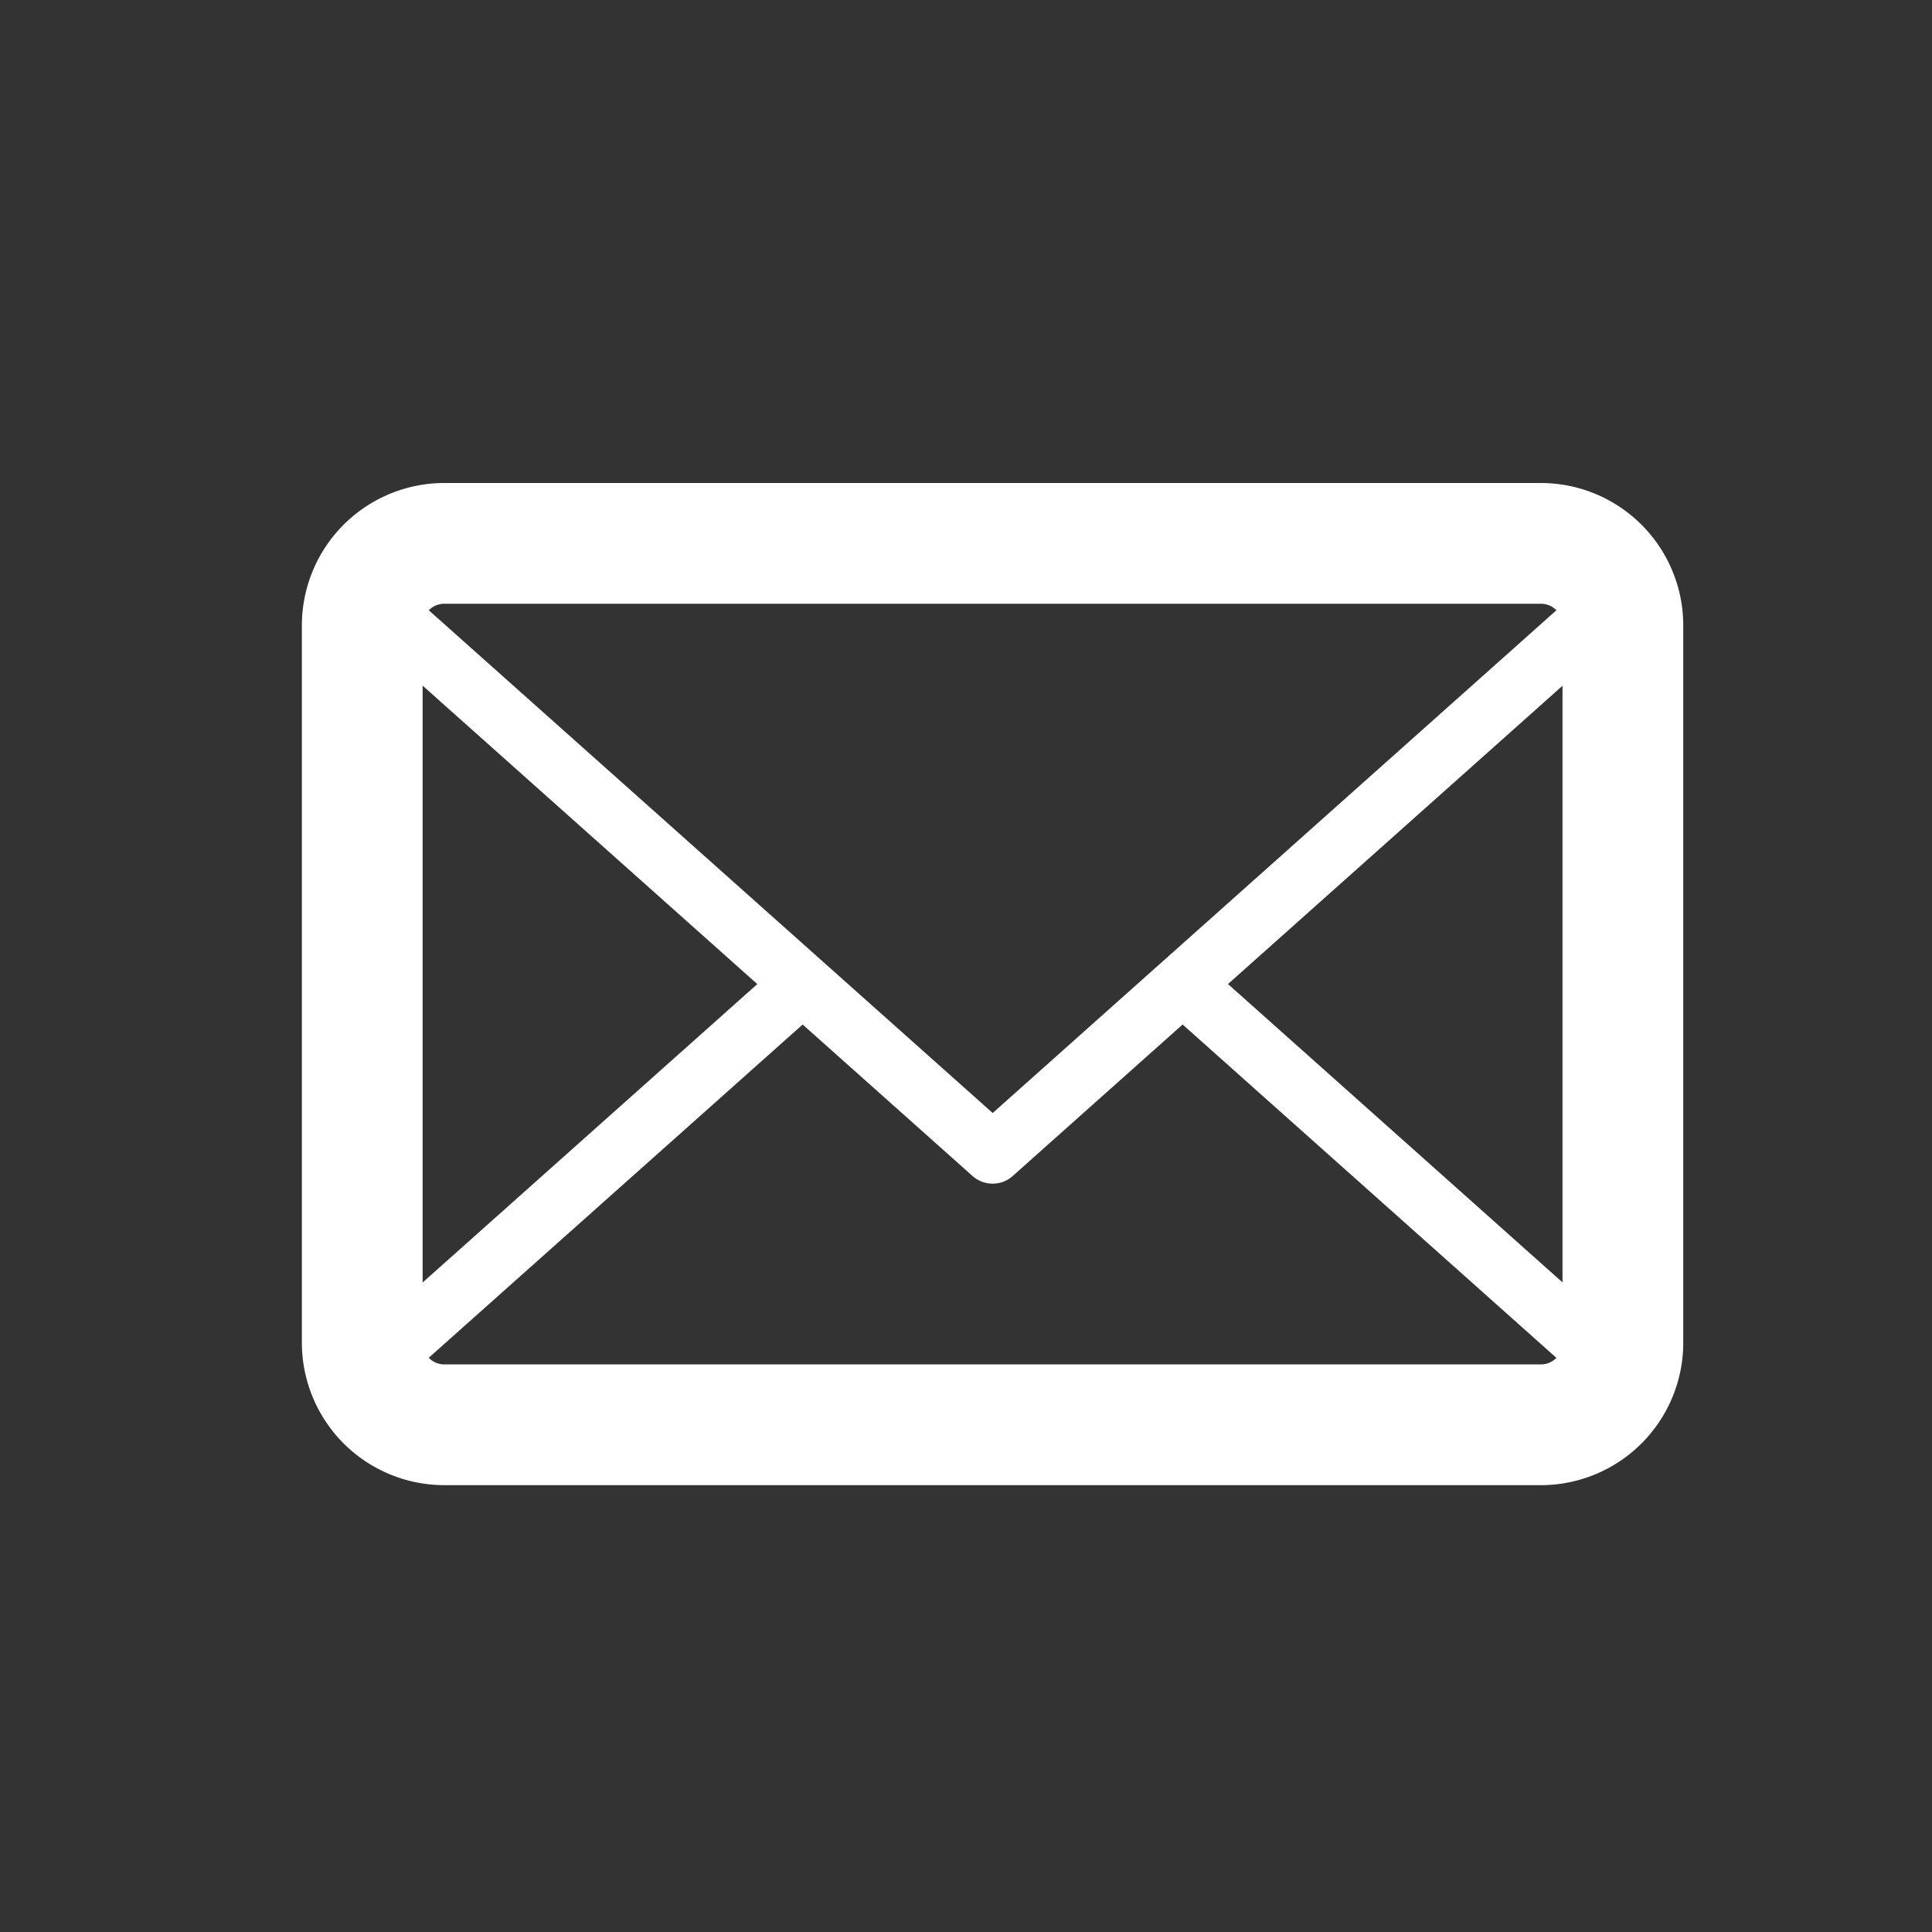 <svg width="32" height="32" xmlns="http://www.w3.org/2000/svg"><rect width="100%" height="100%" fill="#333333" stroke="none"/><g fill="#FFF" fill-rule="evenodd"><path d="M7.36 10a.359.359 0 00-.36.357V22.24a.36.36 0 00.36.359h18.163a.358.358 0 00.357-.359V10.357a.357.357 0 00-.357-.357H7.36zm18.163 14.599H7.36A2.361 2.361 0 015 22.24V10.357A2.36 2.36 0 017.36 8h18.163a2.36 2.36 0 012.357 2.357V22.24a2.36 2.36 0 01-2.357 2.359z"/><path d="M25.523 24.099H7.36a1.865 1.865 0 01-1.734-1.2.498.498 0 01.134-.551l7.09-6.322a.5.5 0 01.666.746L6.73 22.82c.16.174.387.278.63.278h18.163c.24 0 .467-.104.627-.277l-6.863-6.12a.502.502 0 01-.039-.707.499.499 0 01.705-.04l7.168 6.393a.497.497 0 01.134.55 1.86 1.86 0 01-1.732 1.2"/><path d="M6.732 9.778l9.71 8.657 9.708-8.658a.858.858 0 00-.627-.277H7.36a.848.848 0 00-.627.278m9.71 9.827a.502.502 0 01-.335-.127L5.76 10.251a.499.499 0 01-.134-.55c.273-.719.968-1.2 1.734-1.2h18.164a1.86 1.86 0 011.732 1.2.498.498 0 01-.134.55l-10.348 9.227a.493.493 0 01-.332.127"/></g></svg>